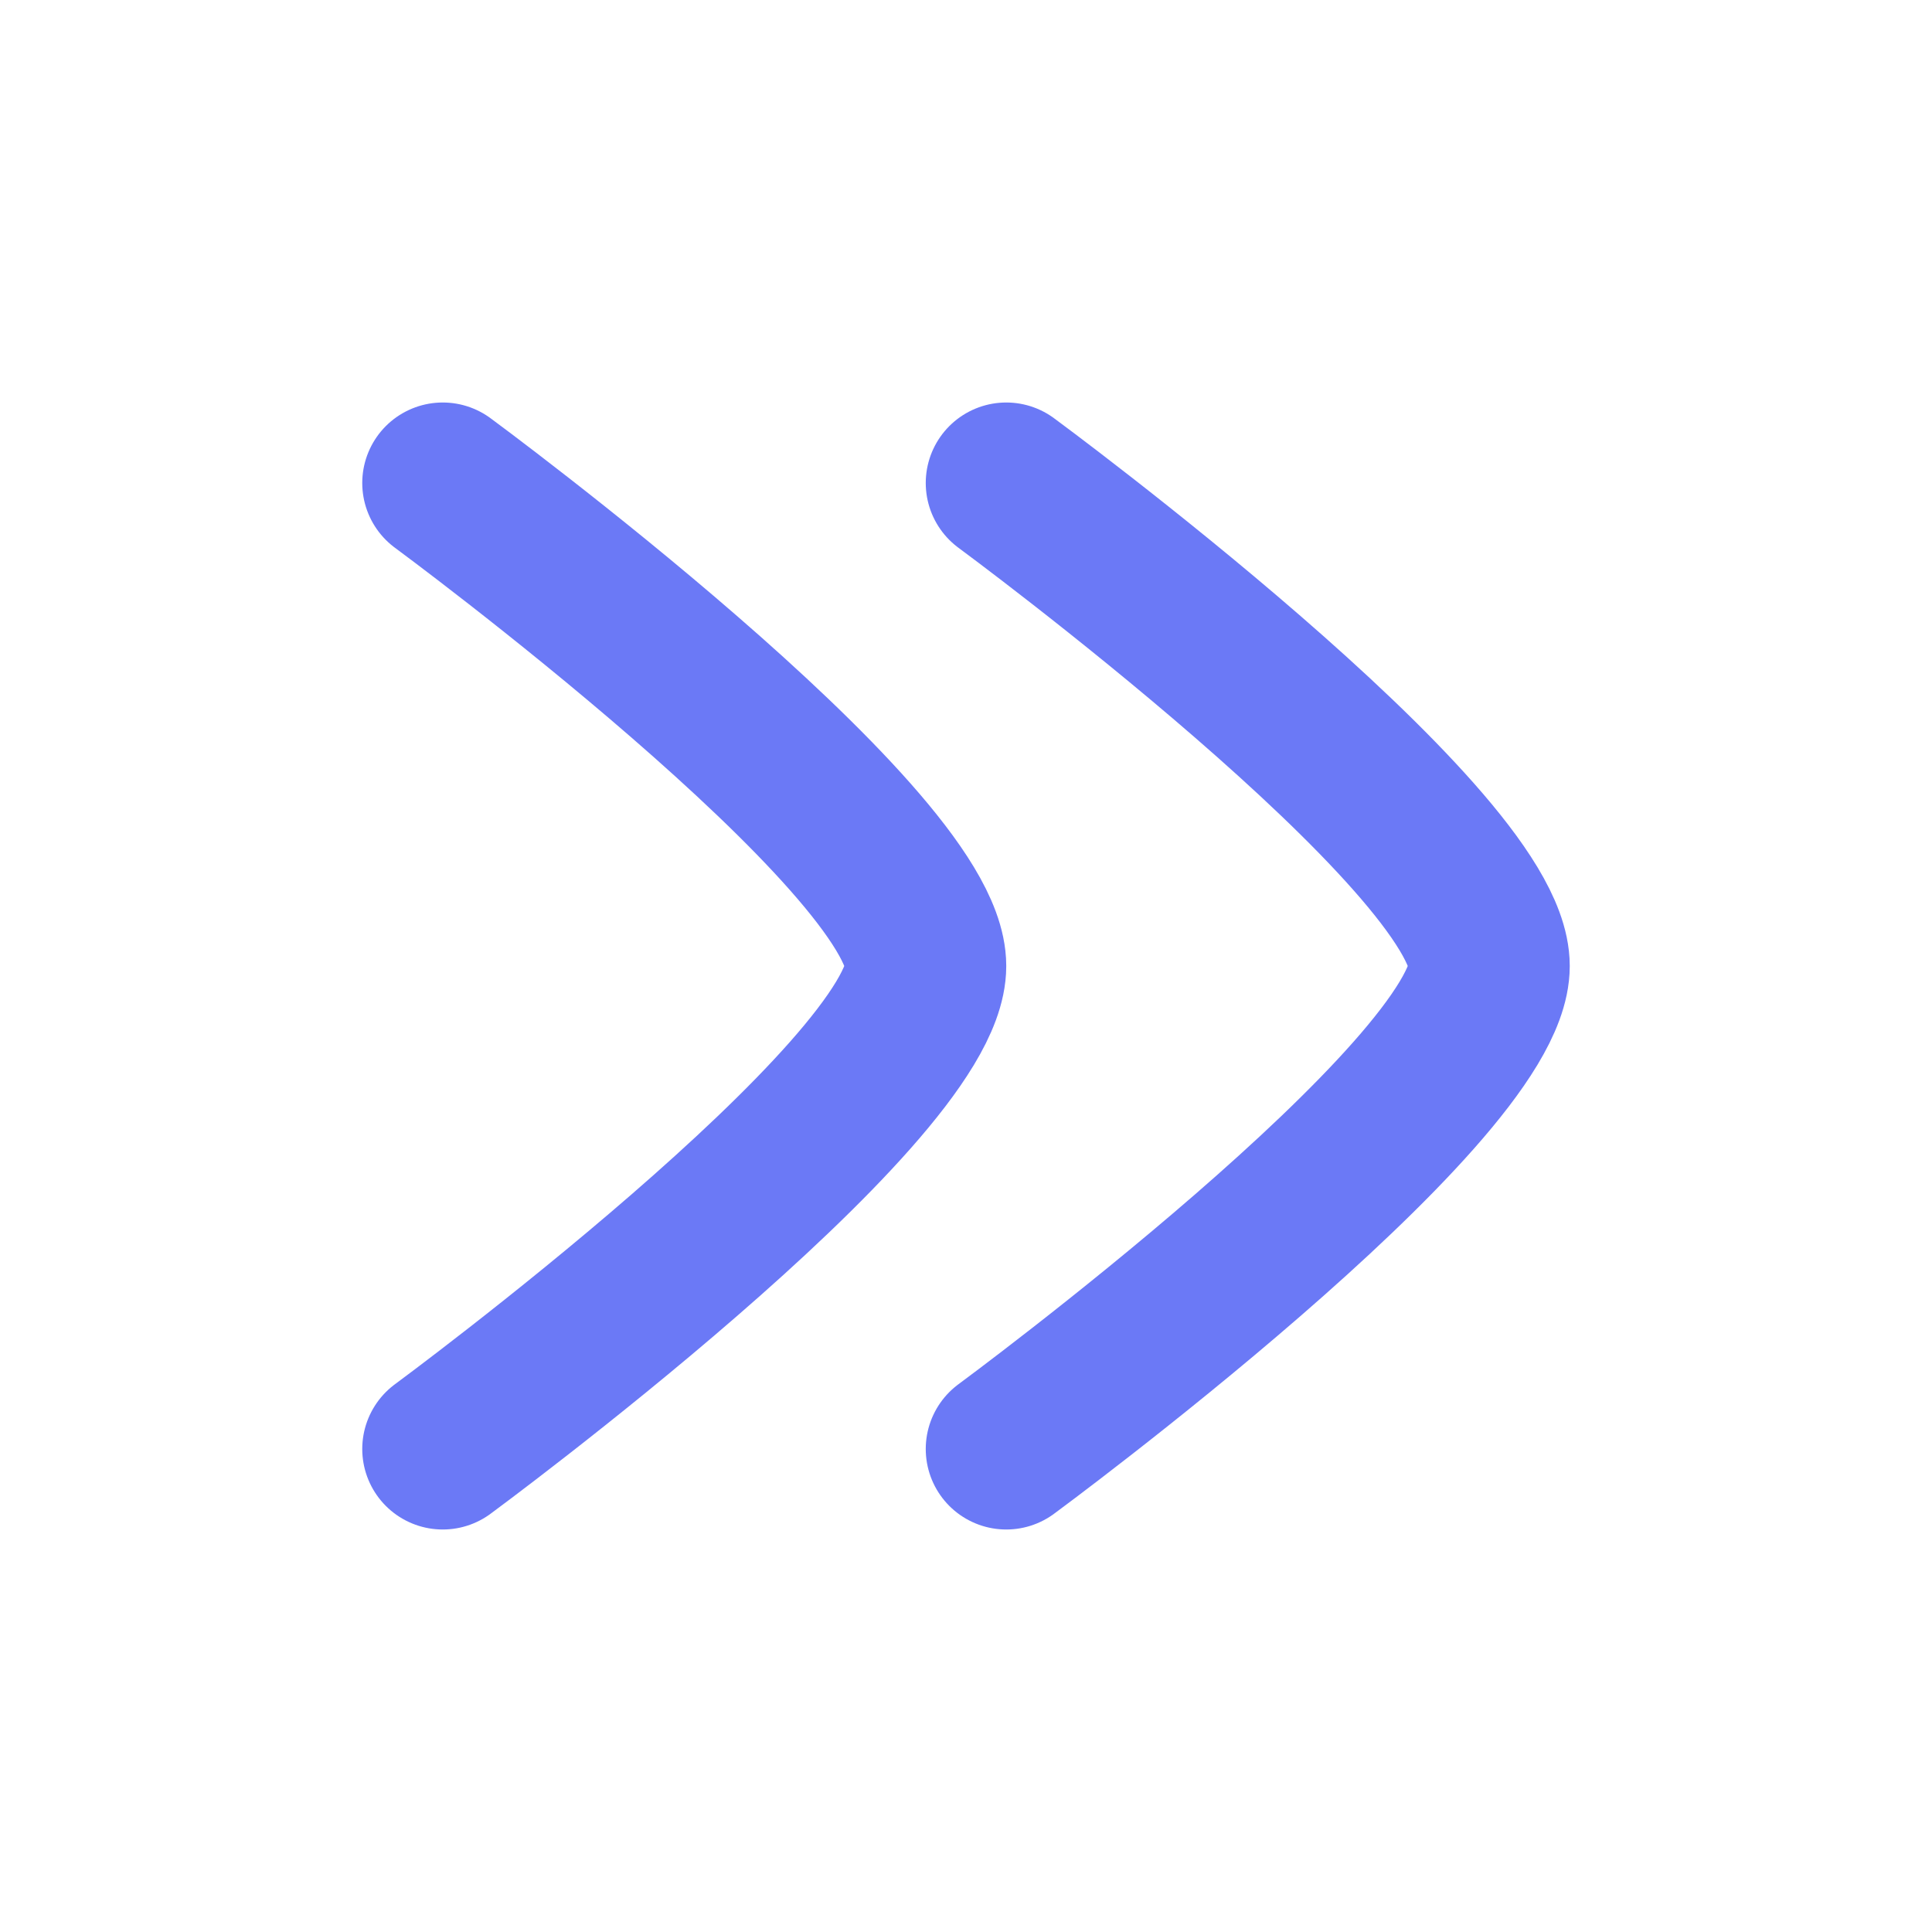 <svg xmlns="http://www.w3.org/2000/svg" viewBox="0 0 24 24" width="24" height="24" color="#6b79f6" fill="none">
    <path d="M12.5 18C12.5 18 18.5 13.581 18.5 12C18.5 10.419 12.5 6 12.5 6" stroke="#6b79f6" stroke-width="2" stroke-linecap="round" stroke-linejoin="round"></path>
    <path d="M5.5 18C5.5 18 11.5 13.581 11.5 12C11.5 10.419 5.5 6 5.5 6" stroke="#6b79f6" stroke-width="2" stroke-linecap="round" stroke-linejoin="round"></path>
</svg>